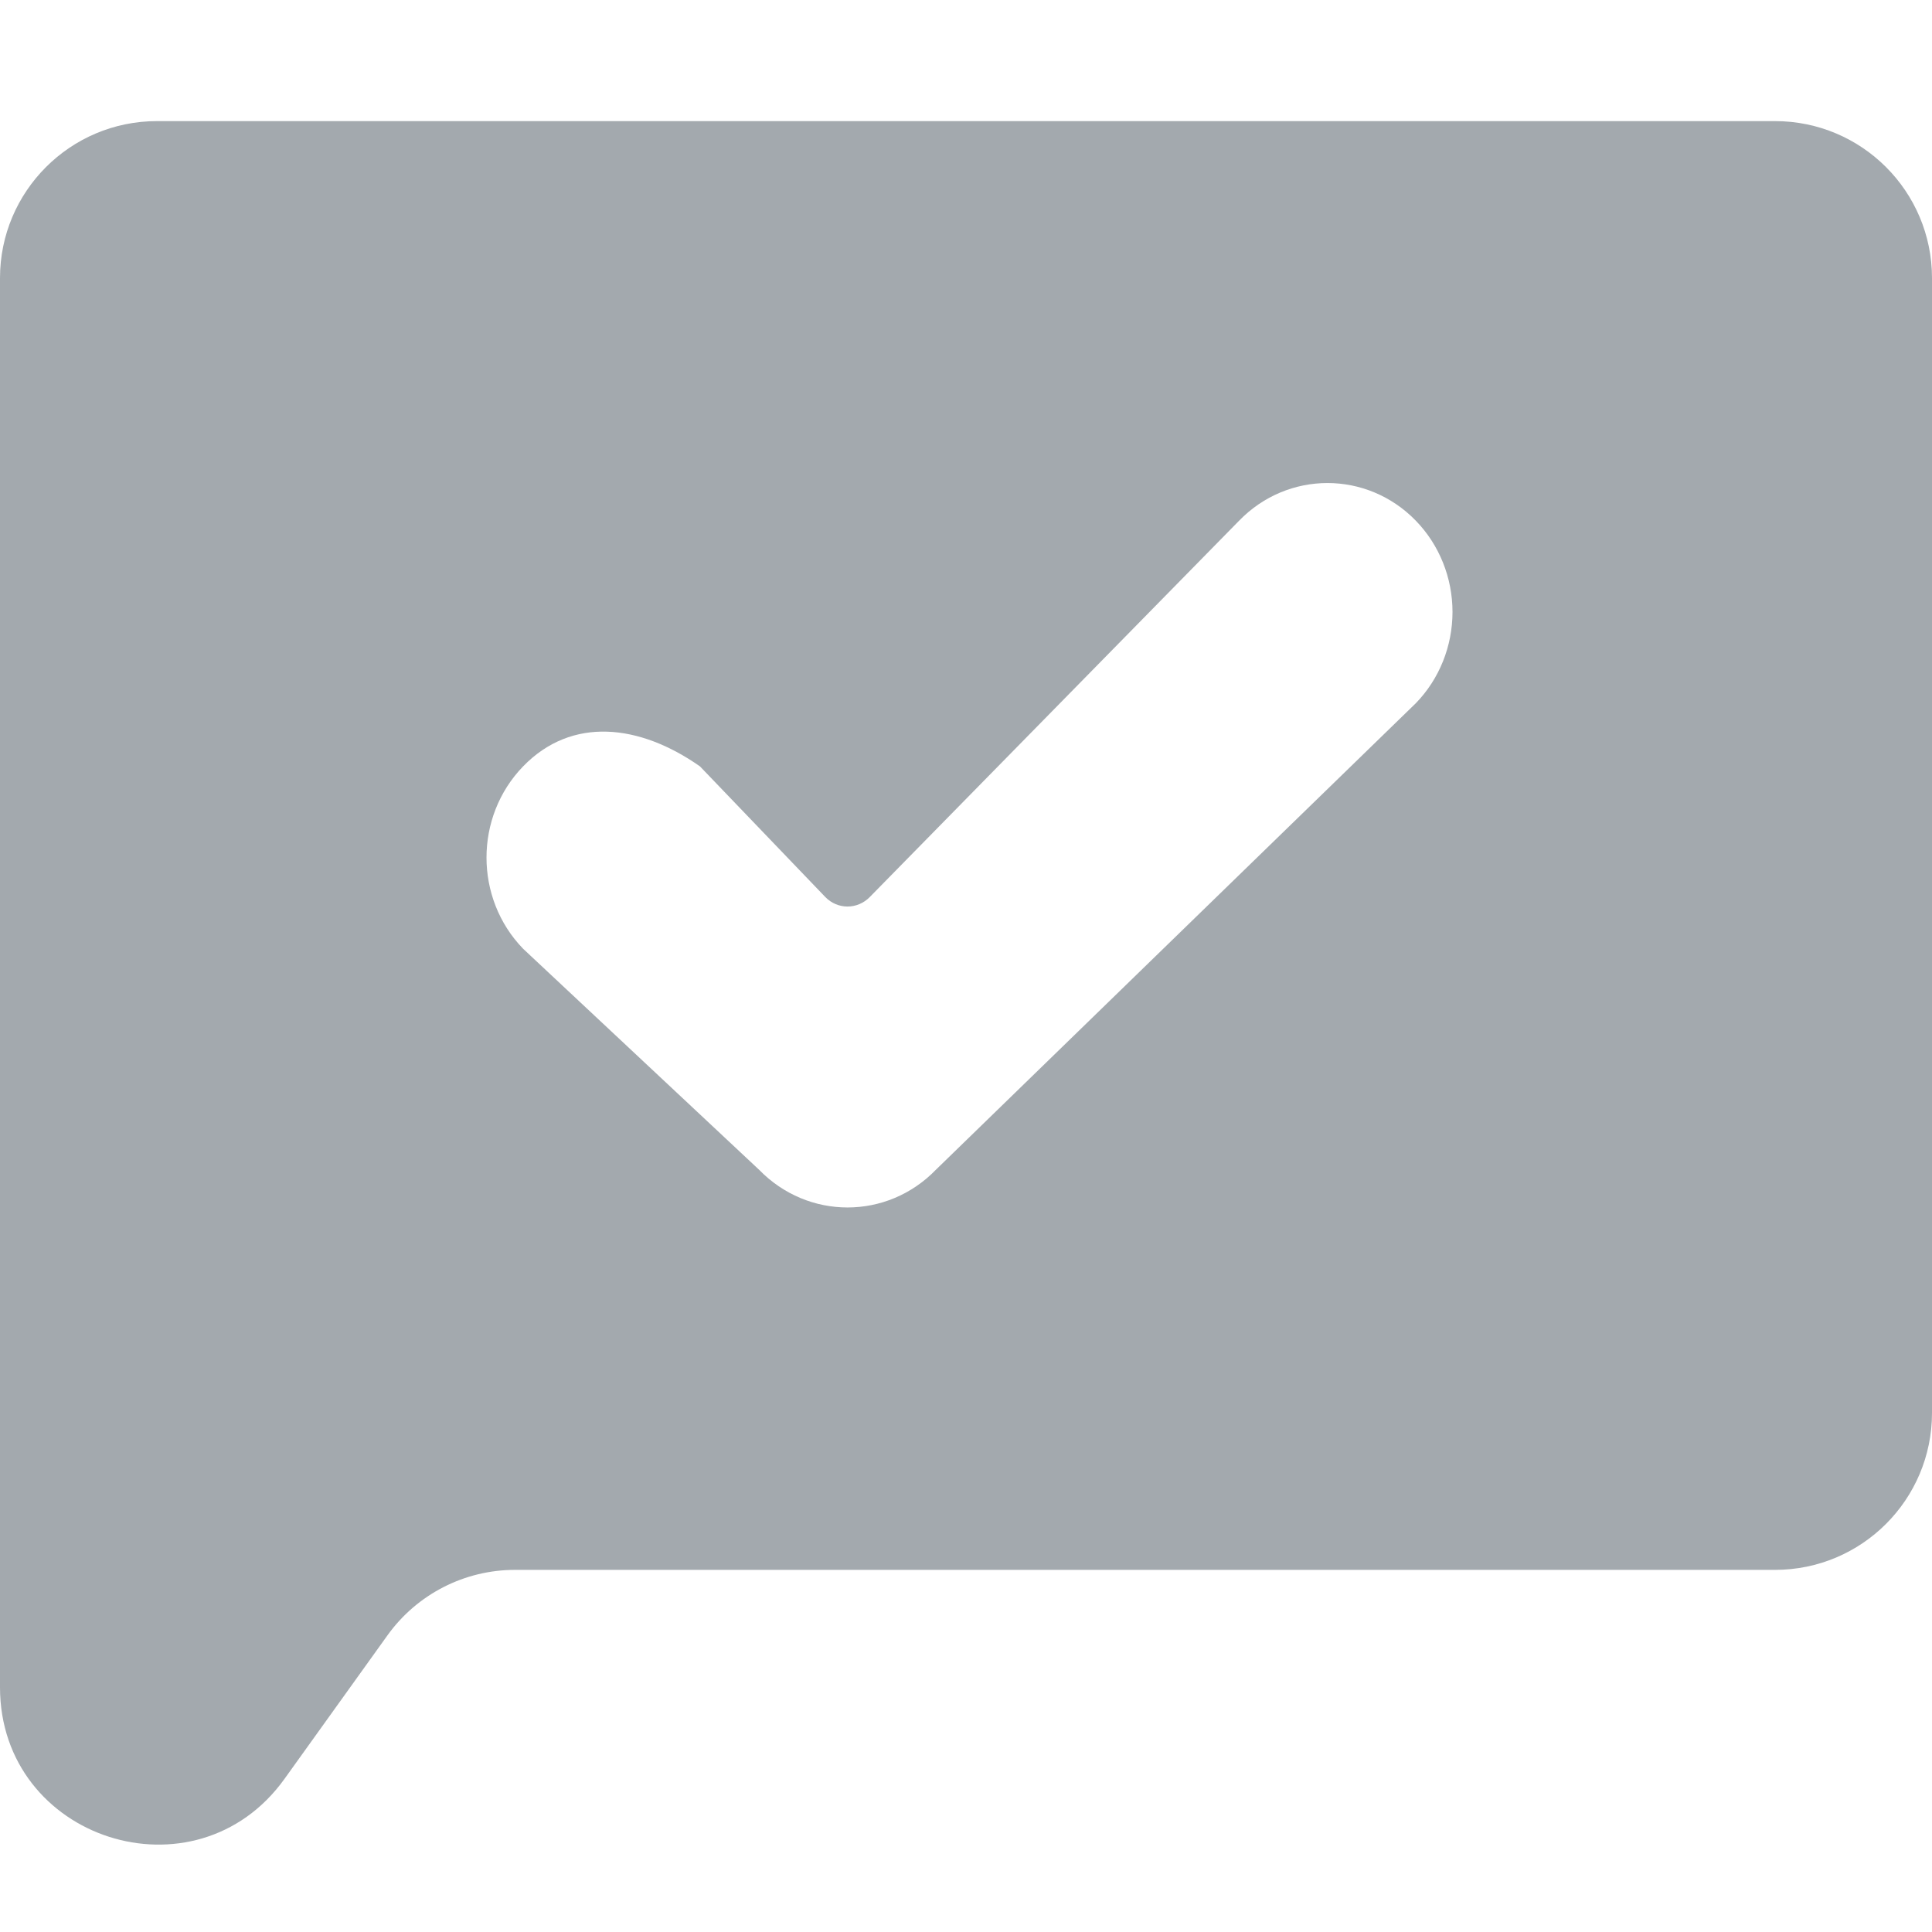 <svg width="16" height="16" viewBox="0 0 16 16" fill="none" xmlns="http://www.w3.org/2000/svg">
<path fill-rule="evenodd" clip-rule="evenodd" d="M14.7 1.003C15.418 1.003 16 1.585 16 2.303V11.701C16 12.419 15.418 13.001 14.7 13.001H4.265C3.846 13.001 3.453 13.203 3.209 13.543L2.356 14.732C1.62 15.758 0 15.237 0 13.973V2.303C0 1.585 0.582 1.003 1.3 1.003H14.7ZM6.286 9.687C6.691 10.104 7.347 10.104 7.751 9.687L11.726 5.823C11.92 5.623 12.029 5.351 12.029 5.068C12.029 4.785 11.92 4.513 11.726 4.313C11.322 3.896 10.665 3.896 10.261 4.313L7.204 7.428C7.101 7.534 6.936 7.534 6.834 7.428L5.797 6.347C5.299 5.997 4.736 5.93 4.332 6.347C3.928 6.764 3.928 7.44 4.332 7.857L6.286 9.687Z" fill="#A3A9AE"/>
</svg>
